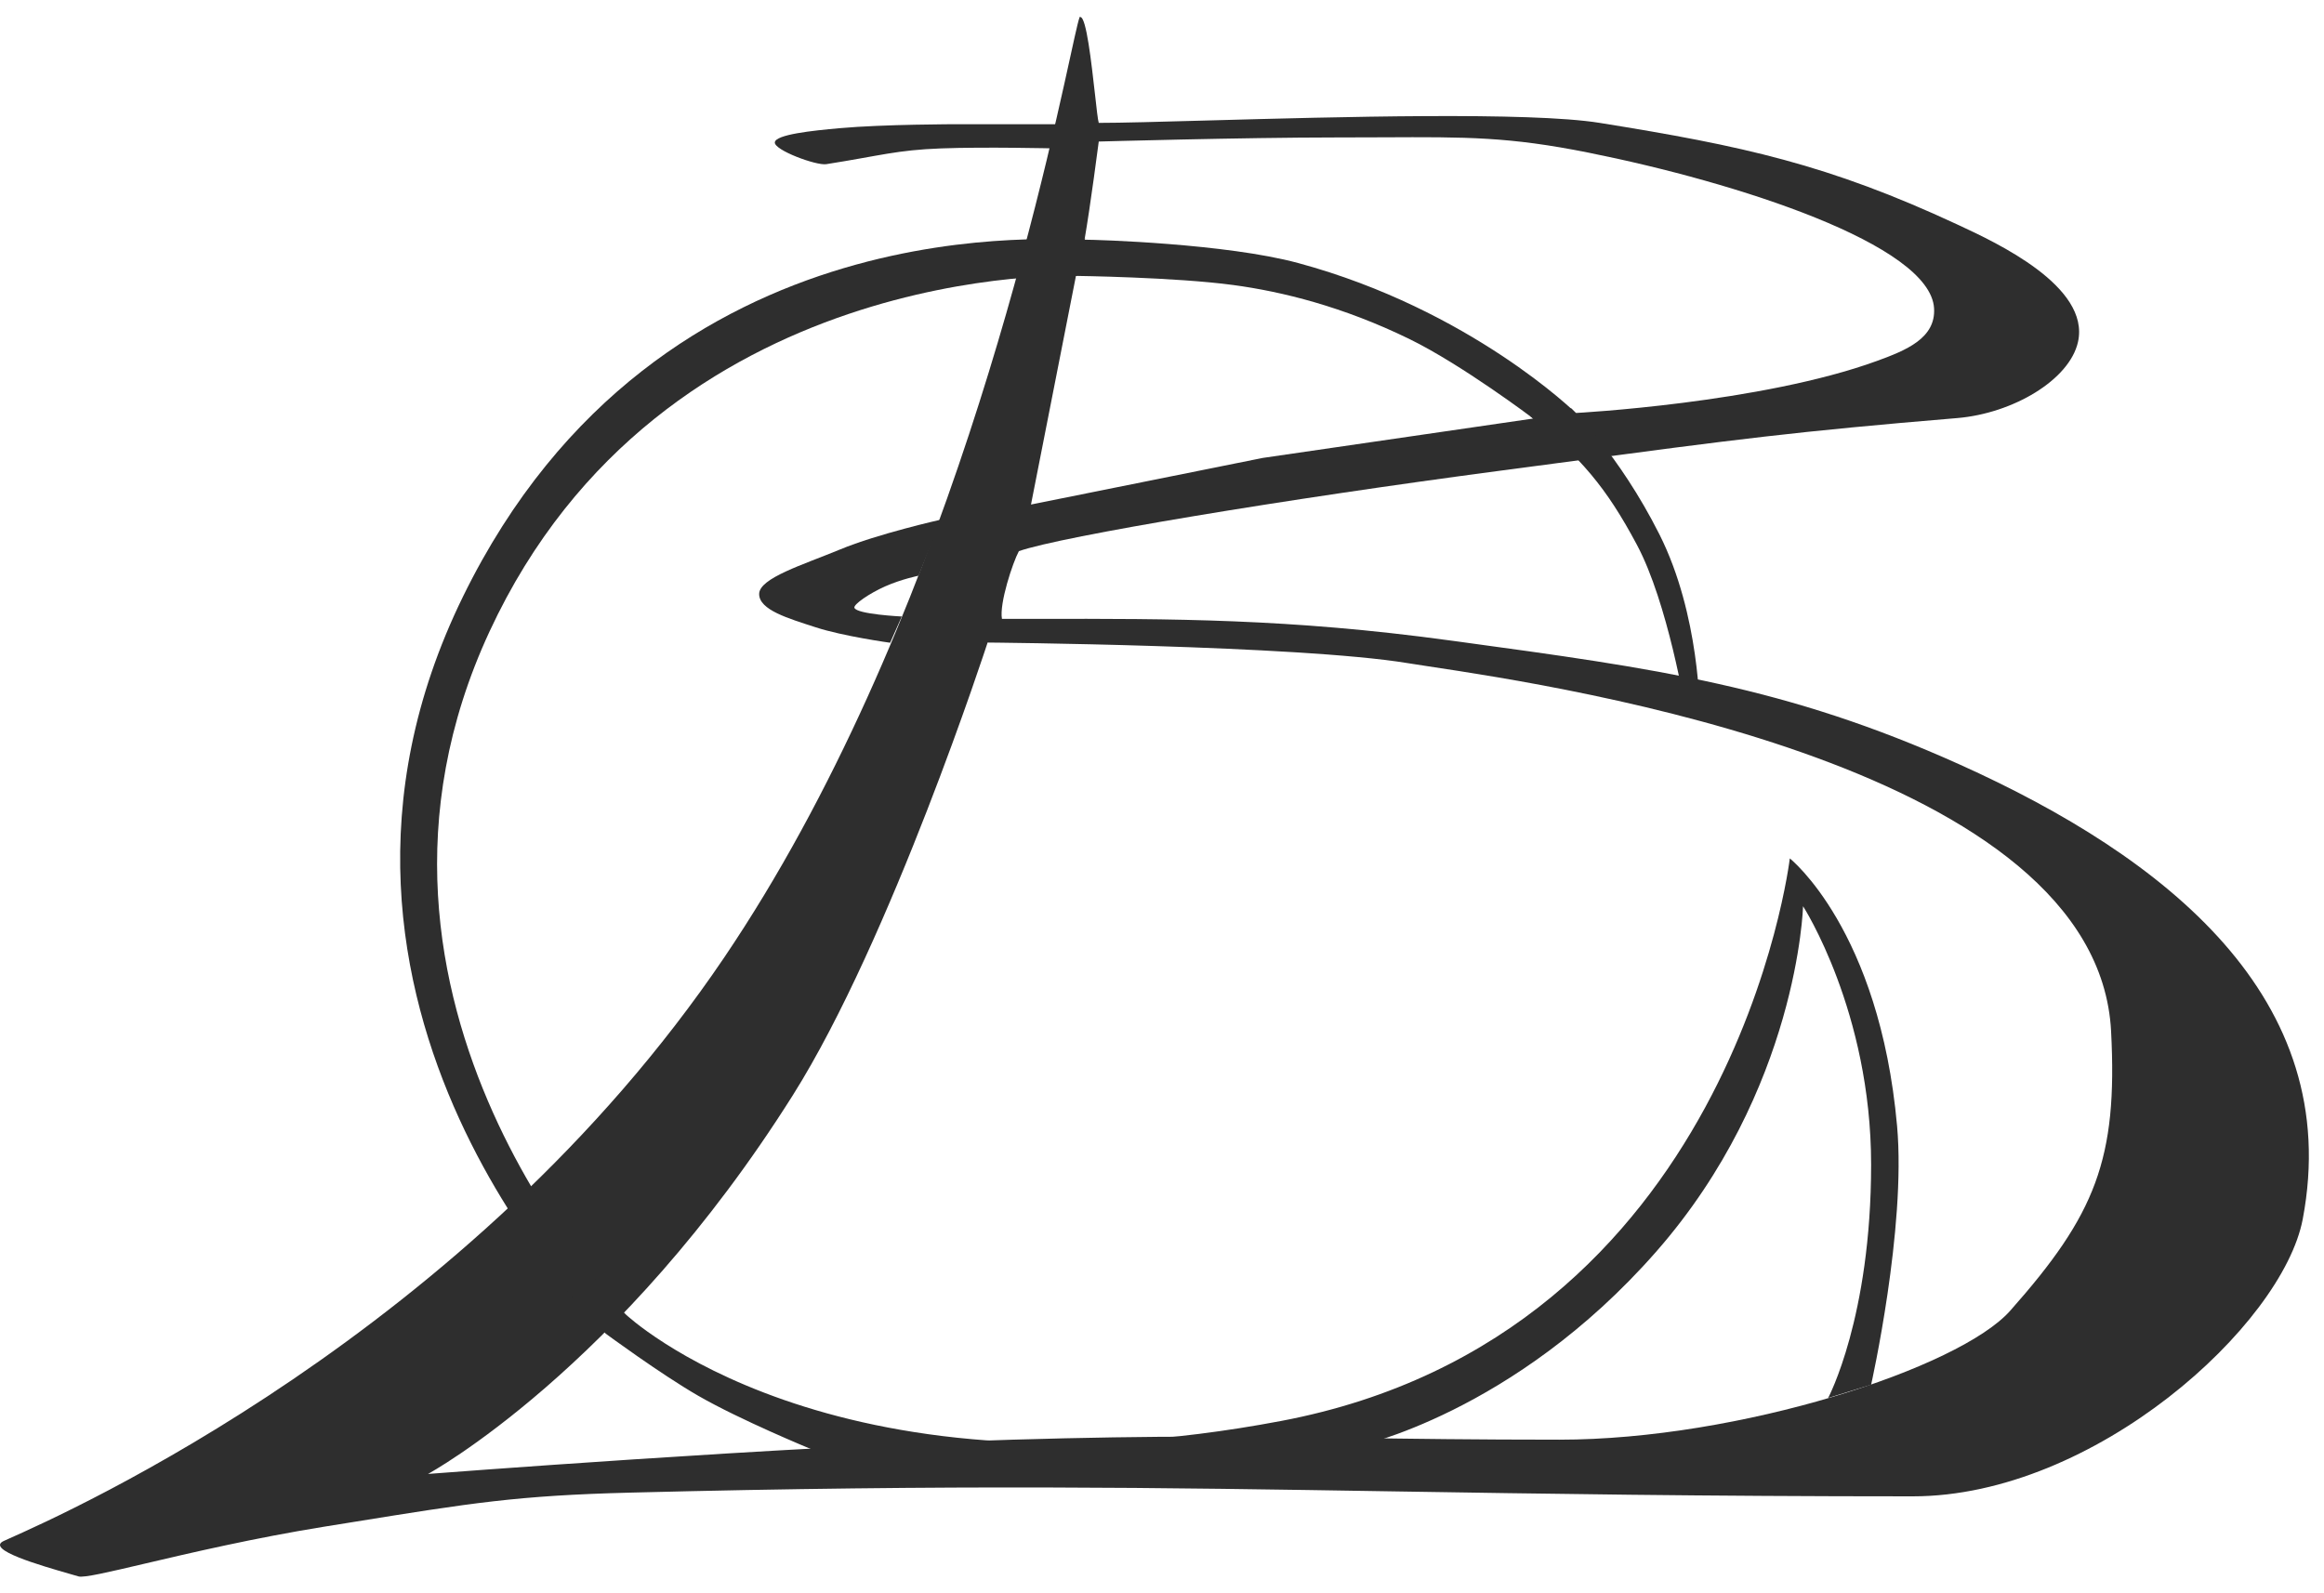 <?xml version="1.0" encoding="UTF-8"?> <svg xmlns="http://www.w3.org/2000/svg" width="70" height="48" viewBox="0 0 70 48" fill="none"><path fill-rule="evenodd" clip-rule="evenodd" d="M2.146 47.429C2.224 47.452 2.297 47.473 2.364 47.492C2.524 47.539 3.261 47.366 4.371 47.105C5.733 46.785 7.656 46.334 9.765 45.994L10.525 45.872L10.525 45.872L10.525 45.872C14.223 45.275 15.585 45.055 18.983 44.968C28.775 44.718 34.922 44.817 41.996 44.931C46.453 45.002 51.277 45.08 57.612 45.08C63.089 45.08 68.755 39.919 69.36 36.726C70.622 30.062 65.208 25.814 59.022 23.03C53.784 20.673 49.887 20.142 43.921 19.328L43.644 19.291C38.839 18.635 35.32 18.639 31.24 18.644L31.237 18.644C30.889 18.644 30.537 18.645 30.179 18.645C30.096 18.183 30.503 16.949 30.689 16.604C31.992 16.152 38.672 15.043 45.148 14.186C45.765 14.104 46.339 14.028 46.875 13.957L46.882 13.956C52.439 13.218 54.031 13.007 58.955 12.595C60.629 12.454 62.334 11.447 62.59 10.303C62.965 8.628 60.129 7.309 59.011 6.789L58.955 6.763C55.07 4.955 52.501 4.395 48.183 3.702C46.062 3.362 40.281 3.522 36.356 3.63C34.942 3.669 33.769 3.702 33.095 3.702C33.068 3.618 33.029 3.272 32.981 2.836C32.874 1.887 32.721 0.514 32.541 0.514C32.522 0.415 32.428 0.842 32.245 1.677C31.369 5.678 28.443 19.043 21.815 28.844C14.154 40.174 1.993 45.586 0.28 46.349C0.202 46.384 0.145 46.409 0.112 46.425C-0.442 46.684 1.193 47.155 2.146 47.429ZM56.548 10.869C57.402 10.556 58.311 10.194 58.255 9.286C58.138 7.369 52.327 5.495 47.842 4.598C45.453 4.119 44.184 4.125 41.646 4.137C41.212 4.139 40.741 4.141 40.221 4.141C37.437 4.142 33.095 4.264 33.095 4.264C33.095 4.264 32.844 6.203 32.667 7.221C33.029 7.221 36.933 7.337 39.107 7.926C44.296 9.331 47.464 12.442 47.464 12.442C47.464 12.442 53.052 12.147 56.548 10.869ZM32.408 8.312L31.054 15.2L38.034 13.796L46.183 12.609C46.183 12.609 44.035 10.986 42.447 10.211C40.453 9.238 38.62 8.785 37.149 8.587C35.387 8.35 32.408 8.312 32.408 8.312ZM29.747 19.358C29.747 19.358 39.086 19.436 42.394 19.977C42.554 20.003 42.77 20.036 43.033 20.076C47.179 20.702 63.172 23.118 63.587 31.066C63.789 34.929 63.115 36.592 60.549 39.487C59.019 41.215 52.39 43.373 46.968 43.373C44.452 43.373 42.514 43.346 40.737 43.321C37.591 43.278 34.95 43.241 30.498 43.373C23.613 43.575 12.892 44.405 12.892 44.405C12.892 44.405 18.665 41.273 23.881 32.995C26.84 28.299 29.747 19.358 29.747 19.358Z" fill="#2E2E2E"></path><path d="M27.667 17.344L28.348 15.653C28.348 15.653 26.444 16.079 25.297 16.556C24.198 17.012 22.866 17.415 22.866 17.896C22.866 18.378 23.75 18.632 24.564 18.897C25.393 19.168 26.811 19.364 26.811 19.364L27.162 18.573C27.162 18.573 25.8 18.507 25.735 18.31C25.703 18.212 26.175 17.881 26.667 17.663C27.157 17.447 27.667 17.344 27.667 17.344Z" fill="#2E2E2E"></path><path d="M23.338 4.288C23.312 4.522 24.585 4.993 24.887 4.946C26.528 4.688 26.999 4.521 28.343 4.471C29.675 4.421 31.757 4.471 31.757 4.471L31.935 3.742H28.826C28.826 3.742 26.62 3.742 25.287 3.862C24.459 3.936 23.364 4.053 23.338 4.288Z" fill="#2E2E2E"></path><path d="M32.449 8.308C32.449 8.308 19.949 7.815 14.746 19.022C9.543 30.228 18.85 39.6 18.85 39.6C18.85 39.6 24.95 45.389 38.583 42.81C52.215 40.231 53.91 25.861 53.91 25.861C53.91 25.861 56.61 28.001 57.141 33.922C57.417 37.011 56.359 41.717 56.359 41.717L55.064 42.117C55.064 42.117 56.359 39.693 56.359 35.084C56.359 30.475 54.309 27.302 54.309 27.302C54.309 27.302 54.16 32.84 49.877 37.718C45.594 42.597 40.853 43.58 40.853 43.58L24.422 43.653C24.422 43.653 22.299 42.781 21.028 42.048C19.89 41.391 18.246 40.179 18.246 40.179C18.246 40.179 7.908 30.31 13.945 17.974C19.892 5.823 32.312 7.334 32.681 7.201C32.693 7.154 32.697 7.145 32.69 7.194C32.69 7.197 32.687 7.199 32.681 7.201C32.633 7.404 32.449 8.308 32.449 8.308Z" fill="#2E2E2E"></path><path d="M49.308 16.42C48.375 14.666 47.616 13.796 46.083 12.532L47.325 12.301C47.325 12.301 48.753 13.658 49.981 16.096C51.209 18.533 51.196 21.482 51.196 21.482L50.764 21.374C50.764 21.374 50.24 18.173 49.308 16.42Z" fill="#2E2E2E"></path></svg> 